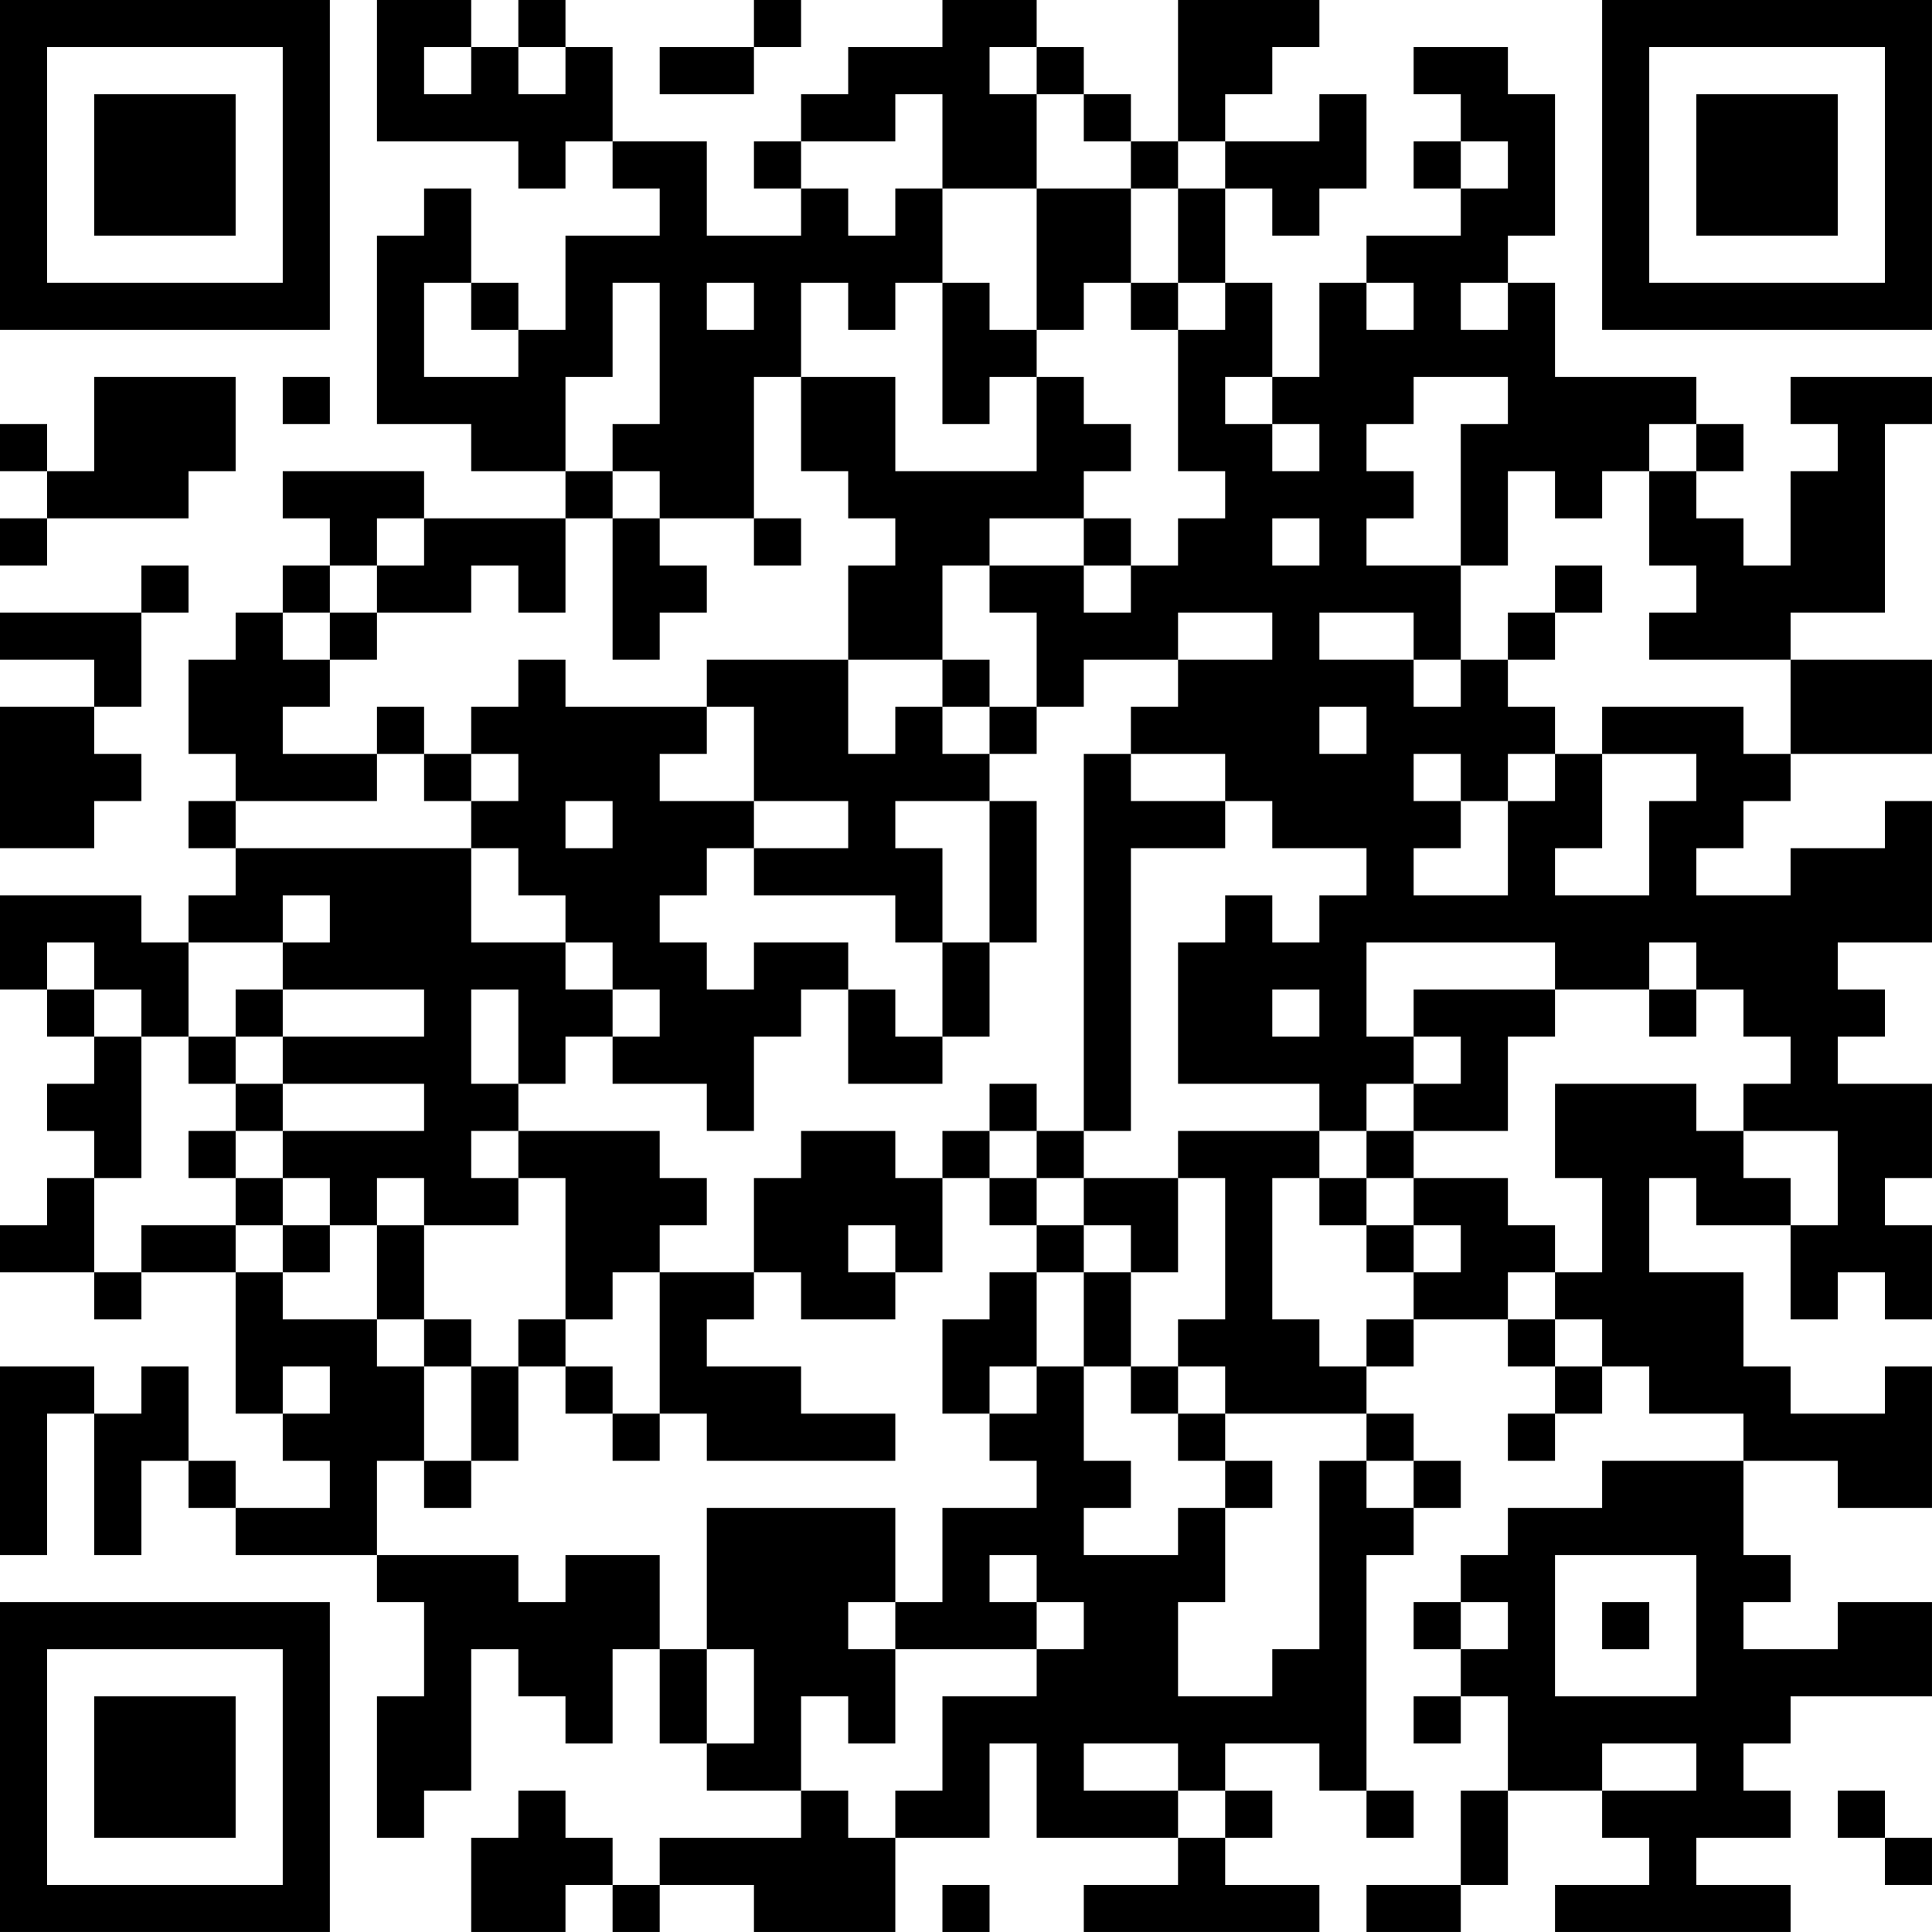 <?xml version="1.0" encoding="UTF-8"?>
<svg xmlns="http://www.w3.org/2000/svg" version="1.1" width="100" height="100" viewBox="0 0 100 100"><rect x="0" y="0" width="100" height="100" fill="#ffffff"/><g transform="scale(2.439)"><g transform="translate(0,0)"><path fill-rule="evenodd" d="M8 0L8 3L11 3L11 4L12 4L12 3L13 3L13 4L14 4L14 5L12 5L12 7L11 7L11 6L10 6L10 4L9 4L9 5L8 5L8 9L10 9L10 10L12 10L12 11L9 11L9 10L6 10L6 11L7 11L7 12L6 12L6 13L5 13L5 14L4 14L4 16L5 16L5 17L4 17L4 18L5 18L5 19L4 19L4 20L3 20L3 19L0 19L0 21L1 21L1 22L2 22L2 23L1 23L1 24L2 24L2 25L1 25L1 26L0 26L0 27L2 27L2 28L3 28L3 27L5 27L5 30L6 30L6 31L7 31L7 32L5 32L5 31L4 31L4 29L3 29L3 30L2 30L2 29L0 29L0 33L1 33L1 30L2 30L2 33L3 33L3 31L4 31L4 32L5 32L5 33L8 33L8 34L9 34L9 36L8 36L8 39L9 39L9 38L10 38L10 35L11 35L11 36L12 36L12 37L13 37L13 35L14 35L14 37L15 37L15 38L17 38L17 39L14 39L14 40L13 40L13 39L12 39L12 38L11 38L11 39L10 39L10 41L12 41L12 40L13 40L13 41L14 41L14 40L16 40L16 41L19 41L19 39L21 39L21 37L22 37L22 39L25 39L25 40L23 40L23 41L28 41L28 40L26 40L26 39L27 39L27 38L26 38L26 37L28 37L28 38L29 38L29 39L30 39L30 38L29 38L29 33L30 33L30 32L31 32L31 31L30 31L30 30L29 30L29 29L30 29L30 28L32 28L32 29L33 29L33 30L32 30L32 31L33 31L33 30L34 30L34 29L35 29L35 30L37 30L37 31L34 31L34 32L32 32L32 33L31 33L31 34L30 34L30 35L31 35L31 36L30 36L30 37L31 37L31 36L32 36L32 38L31 38L31 40L29 40L29 41L31 41L31 40L32 40L32 38L34 38L34 39L35 39L35 40L33 40L33 41L38 41L38 40L36 40L36 39L38 39L38 38L37 38L37 37L38 37L38 36L41 36L41 34L39 34L39 35L37 35L37 34L38 34L38 33L37 33L37 31L39 31L39 32L41 32L41 29L40 29L40 30L38 30L38 29L37 29L37 27L35 27L35 25L36 25L36 26L38 26L38 28L39 28L39 27L40 27L40 28L41 28L41 26L40 26L40 25L41 25L41 23L39 23L39 22L40 22L40 21L39 21L39 20L41 20L41 17L40 17L40 18L38 18L38 19L36 19L36 18L37 18L37 17L38 17L38 16L41 16L41 14L38 14L38 13L40 13L40 9L41 9L41 8L38 8L38 9L39 9L39 10L38 10L38 12L37 12L37 11L36 11L36 10L37 10L37 9L36 9L36 8L33 8L33 6L32 6L32 5L33 5L33 2L32 2L32 1L30 1L30 2L31 2L31 3L30 3L30 4L31 4L31 5L29 5L29 6L28 6L28 8L27 8L27 6L26 6L26 4L27 4L27 5L28 5L28 4L29 4L29 2L28 2L28 3L26 3L26 2L27 2L27 1L28 1L28 0L25 0L25 3L24 3L24 2L23 2L23 1L22 1L22 0L20 0L20 1L18 1L18 2L17 2L17 3L16 3L16 4L17 4L17 5L15 5L15 3L13 3L13 1L12 1L12 0L11 0L11 1L10 1L10 0ZM16 0L16 1L14 1L14 2L16 2L16 1L17 1L17 0ZM9 1L9 2L10 2L10 1ZM11 1L11 2L12 2L12 1ZM21 1L21 2L22 2L22 4L20 4L20 2L19 2L19 3L17 3L17 4L18 4L18 5L19 5L19 4L20 4L20 6L19 6L19 7L18 7L18 6L17 6L17 8L16 8L16 11L14 11L14 10L13 10L13 9L14 9L14 6L13 6L13 8L12 8L12 10L13 10L13 11L12 11L12 13L11 13L11 12L10 12L10 13L8 13L8 12L9 12L9 11L8 11L8 12L7 12L7 13L6 13L6 14L7 14L7 15L6 15L6 16L8 16L8 17L5 17L5 18L10 18L10 20L12 20L12 21L13 21L13 22L12 22L12 23L11 23L11 21L10 21L10 23L11 23L11 24L10 24L10 25L11 25L11 26L9 26L9 25L8 25L8 26L7 26L7 25L6 25L6 24L9 24L9 23L6 23L6 22L9 22L9 21L6 21L6 20L7 20L7 19L6 19L6 20L4 20L4 22L3 22L3 21L2 21L2 20L1 20L1 21L2 21L2 22L3 22L3 25L2 25L2 27L3 27L3 26L5 26L5 27L6 27L6 28L8 28L8 29L9 29L9 31L8 31L8 33L11 33L11 34L12 34L12 33L14 33L14 35L15 35L15 37L16 37L16 35L15 35L15 32L19 32L19 34L18 34L18 35L19 35L19 37L18 37L18 36L17 36L17 38L18 38L18 39L19 39L19 38L20 38L20 36L22 36L22 35L23 35L23 34L22 34L22 33L21 33L21 34L22 34L22 35L19 35L19 34L20 34L20 32L22 32L22 31L21 31L21 30L22 30L22 29L23 29L23 31L24 31L24 32L23 32L23 33L25 33L25 32L26 32L26 34L25 34L25 36L27 36L27 35L28 35L28 31L29 31L29 32L30 32L30 31L29 31L29 30L26 30L26 29L25 29L25 28L26 28L26 25L25 25L25 24L28 24L28 25L27 25L27 28L28 28L28 29L29 29L29 28L30 28L30 27L31 27L31 26L30 26L30 25L32 25L32 26L33 26L33 27L32 27L32 28L33 28L33 29L34 29L34 28L33 28L33 27L34 27L34 25L33 25L33 23L36 23L36 24L37 24L37 25L38 25L38 26L39 26L39 24L37 24L37 23L38 23L38 22L37 22L37 21L36 21L36 20L35 20L35 21L33 21L33 20L29 20L29 22L30 22L30 23L29 23L29 24L28 24L28 23L25 23L25 20L26 20L26 19L27 19L27 20L28 20L28 19L29 19L29 18L27 18L27 17L26 17L26 16L24 16L24 15L25 15L25 14L27 14L27 13L25 13L25 14L23 14L23 15L22 15L22 13L21 13L21 12L23 12L23 13L24 13L24 12L25 12L25 11L26 11L26 10L25 10L25 7L26 7L26 6L25 6L25 4L26 4L26 3L25 3L25 4L24 4L24 3L23 3L23 2L22 2L22 1ZM31 3L31 4L32 4L32 3ZM22 4L22 7L21 7L21 6L20 6L20 9L21 9L21 8L22 8L22 10L19 10L19 8L17 8L17 10L18 10L18 11L19 11L19 12L18 12L18 14L15 14L15 15L12 15L12 14L11 14L11 15L10 15L10 16L9 16L9 15L8 15L8 16L9 16L9 17L10 17L10 18L11 18L11 19L12 19L12 20L13 20L13 21L14 21L14 22L13 22L13 23L15 23L15 24L16 24L16 22L17 22L17 21L18 21L18 23L20 23L20 22L21 22L21 20L22 20L22 17L21 17L21 16L22 16L22 15L21 15L21 14L20 14L20 12L21 12L21 11L23 11L23 12L24 12L24 11L23 11L23 10L24 10L24 9L23 9L23 8L22 8L22 7L23 7L23 6L24 6L24 7L25 7L25 6L24 6L24 4ZM9 6L9 8L11 8L11 7L10 7L10 6ZM15 6L15 7L16 7L16 6ZM29 6L29 7L30 7L30 6ZM31 6L31 7L32 7L32 6ZM2 8L2 10L1 10L1 9L0 9L0 10L1 10L1 11L0 11L0 12L1 12L1 11L4 11L4 10L5 10L5 8ZM6 8L6 9L7 9L7 8ZM26 8L26 9L27 9L27 10L28 10L28 9L27 9L27 8ZM30 8L30 9L29 9L29 10L30 10L30 11L29 11L29 12L31 12L31 14L30 14L30 13L28 13L28 14L30 14L30 15L31 15L31 14L32 14L32 15L33 15L33 16L32 16L32 17L31 17L31 16L30 16L30 17L31 17L31 18L30 18L30 19L32 19L32 17L33 17L33 16L34 16L34 18L33 18L33 19L35 19L35 17L36 17L36 16L34 16L34 15L37 15L37 16L38 16L38 14L35 14L35 13L36 13L36 12L35 12L35 10L36 10L36 9L35 9L35 10L34 10L34 11L33 11L33 10L32 10L32 12L31 12L31 9L32 9L32 8ZM13 11L13 14L14 14L14 13L15 13L15 12L14 12L14 11ZM16 11L16 12L17 12L17 11ZM27 11L27 12L28 12L28 11ZM3 12L3 13L0 13L0 14L2 14L2 15L0 15L0 18L2 18L2 17L3 17L3 16L2 16L2 15L3 15L3 13L4 13L4 12ZM33 12L33 13L32 13L32 14L33 14L33 13L34 13L34 12ZM7 13L7 14L8 14L8 13ZM18 14L18 16L19 16L19 15L20 15L20 16L21 16L21 15L20 15L20 14ZM15 15L15 16L14 16L14 17L16 17L16 18L15 18L15 19L14 19L14 20L15 20L15 21L16 21L16 20L18 20L18 21L19 21L19 22L20 22L20 20L21 20L21 17L19 17L19 18L20 18L20 20L19 20L19 19L16 19L16 18L18 18L18 17L16 17L16 15ZM28 15L28 16L29 16L29 15ZM10 16L10 17L11 17L11 16ZM23 16L23 24L22 24L22 23L21 23L21 24L20 24L20 25L19 25L19 24L17 24L17 25L16 25L16 27L14 27L14 26L15 26L15 25L14 25L14 24L11 24L11 25L12 25L12 28L11 28L11 29L10 29L10 28L9 28L9 26L8 26L8 28L9 28L9 29L10 29L10 31L9 31L9 32L10 32L10 31L11 31L11 29L12 29L12 30L13 30L13 31L14 31L14 30L15 30L15 31L19 31L19 30L17 30L17 29L15 29L15 28L16 28L16 27L17 27L17 28L19 28L19 27L20 27L20 25L21 25L21 26L22 26L22 27L21 27L21 28L20 28L20 30L21 30L21 29L22 29L22 27L23 27L23 29L24 29L24 30L25 30L25 31L26 31L26 32L27 32L27 31L26 31L26 30L25 30L25 29L24 29L24 27L25 27L25 25L23 25L23 24L24 24L24 18L26 18L26 17L24 17L24 16ZM12 17L12 18L13 18L13 17ZM5 21L5 22L4 22L4 23L5 23L5 24L4 24L4 25L5 25L5 26L6 26L6 27L7 27L7 26L6 26L6 25L5 25L5 24L6 24L6 23L5 23L5 22L6 22L6 21ZM27 21L27 22L28 22L28 21ZM30 21L30 22L31 22L31 23L30 23L30 24L29 24L29 25L28 25L28 26L29 26L29 27L30 27L30 26L29 26L29 25L30 25L30 24L32 24L32 22L33 22L33 21ZM35 21L35 22L36 22L36 21ZM21 24L21 25L22 25L22 26L23 26L23 27L24 27L24 26L23 26L23 25L22 25L22 24ZM18 26L18 27L19 27L19 26ZM13 27L13 28L12 28L12 29L13 29L13 30L14 30L14 27ZM6 29L6 30L7 30L7 29ZM33 33L33 36L36 36L36 33ZM31 34L31 35L32 35L32 34ZM34 34L34 35L35 35L35 34ZM23 37L23 38L25 38L25 39L26 39L26 38L25 38L25 37ZM34 37L34 38L36 38L36 37ZM39 38L39 39L40 39L40 40L41 40L41 39L40 39L40 38ZM20 40L20 41L21 41L21 40ZM0 0L0 7L7 7L7 0ZM1 1L1 6L6 6L6 1ZM2 2L2 5L5 5L5 2ZM34 0L34 7L41 7L41 0ZM35 1L35 6L40 6L40 1ZM36 2L36 5L39 5L39 2ZM0 34L0 41L7 41L7 34ZM1 35L1 40L6 40L6 35ZM2 36L2 39L5 39L5 36Z" fill="#000000"/></g></g></svg>
